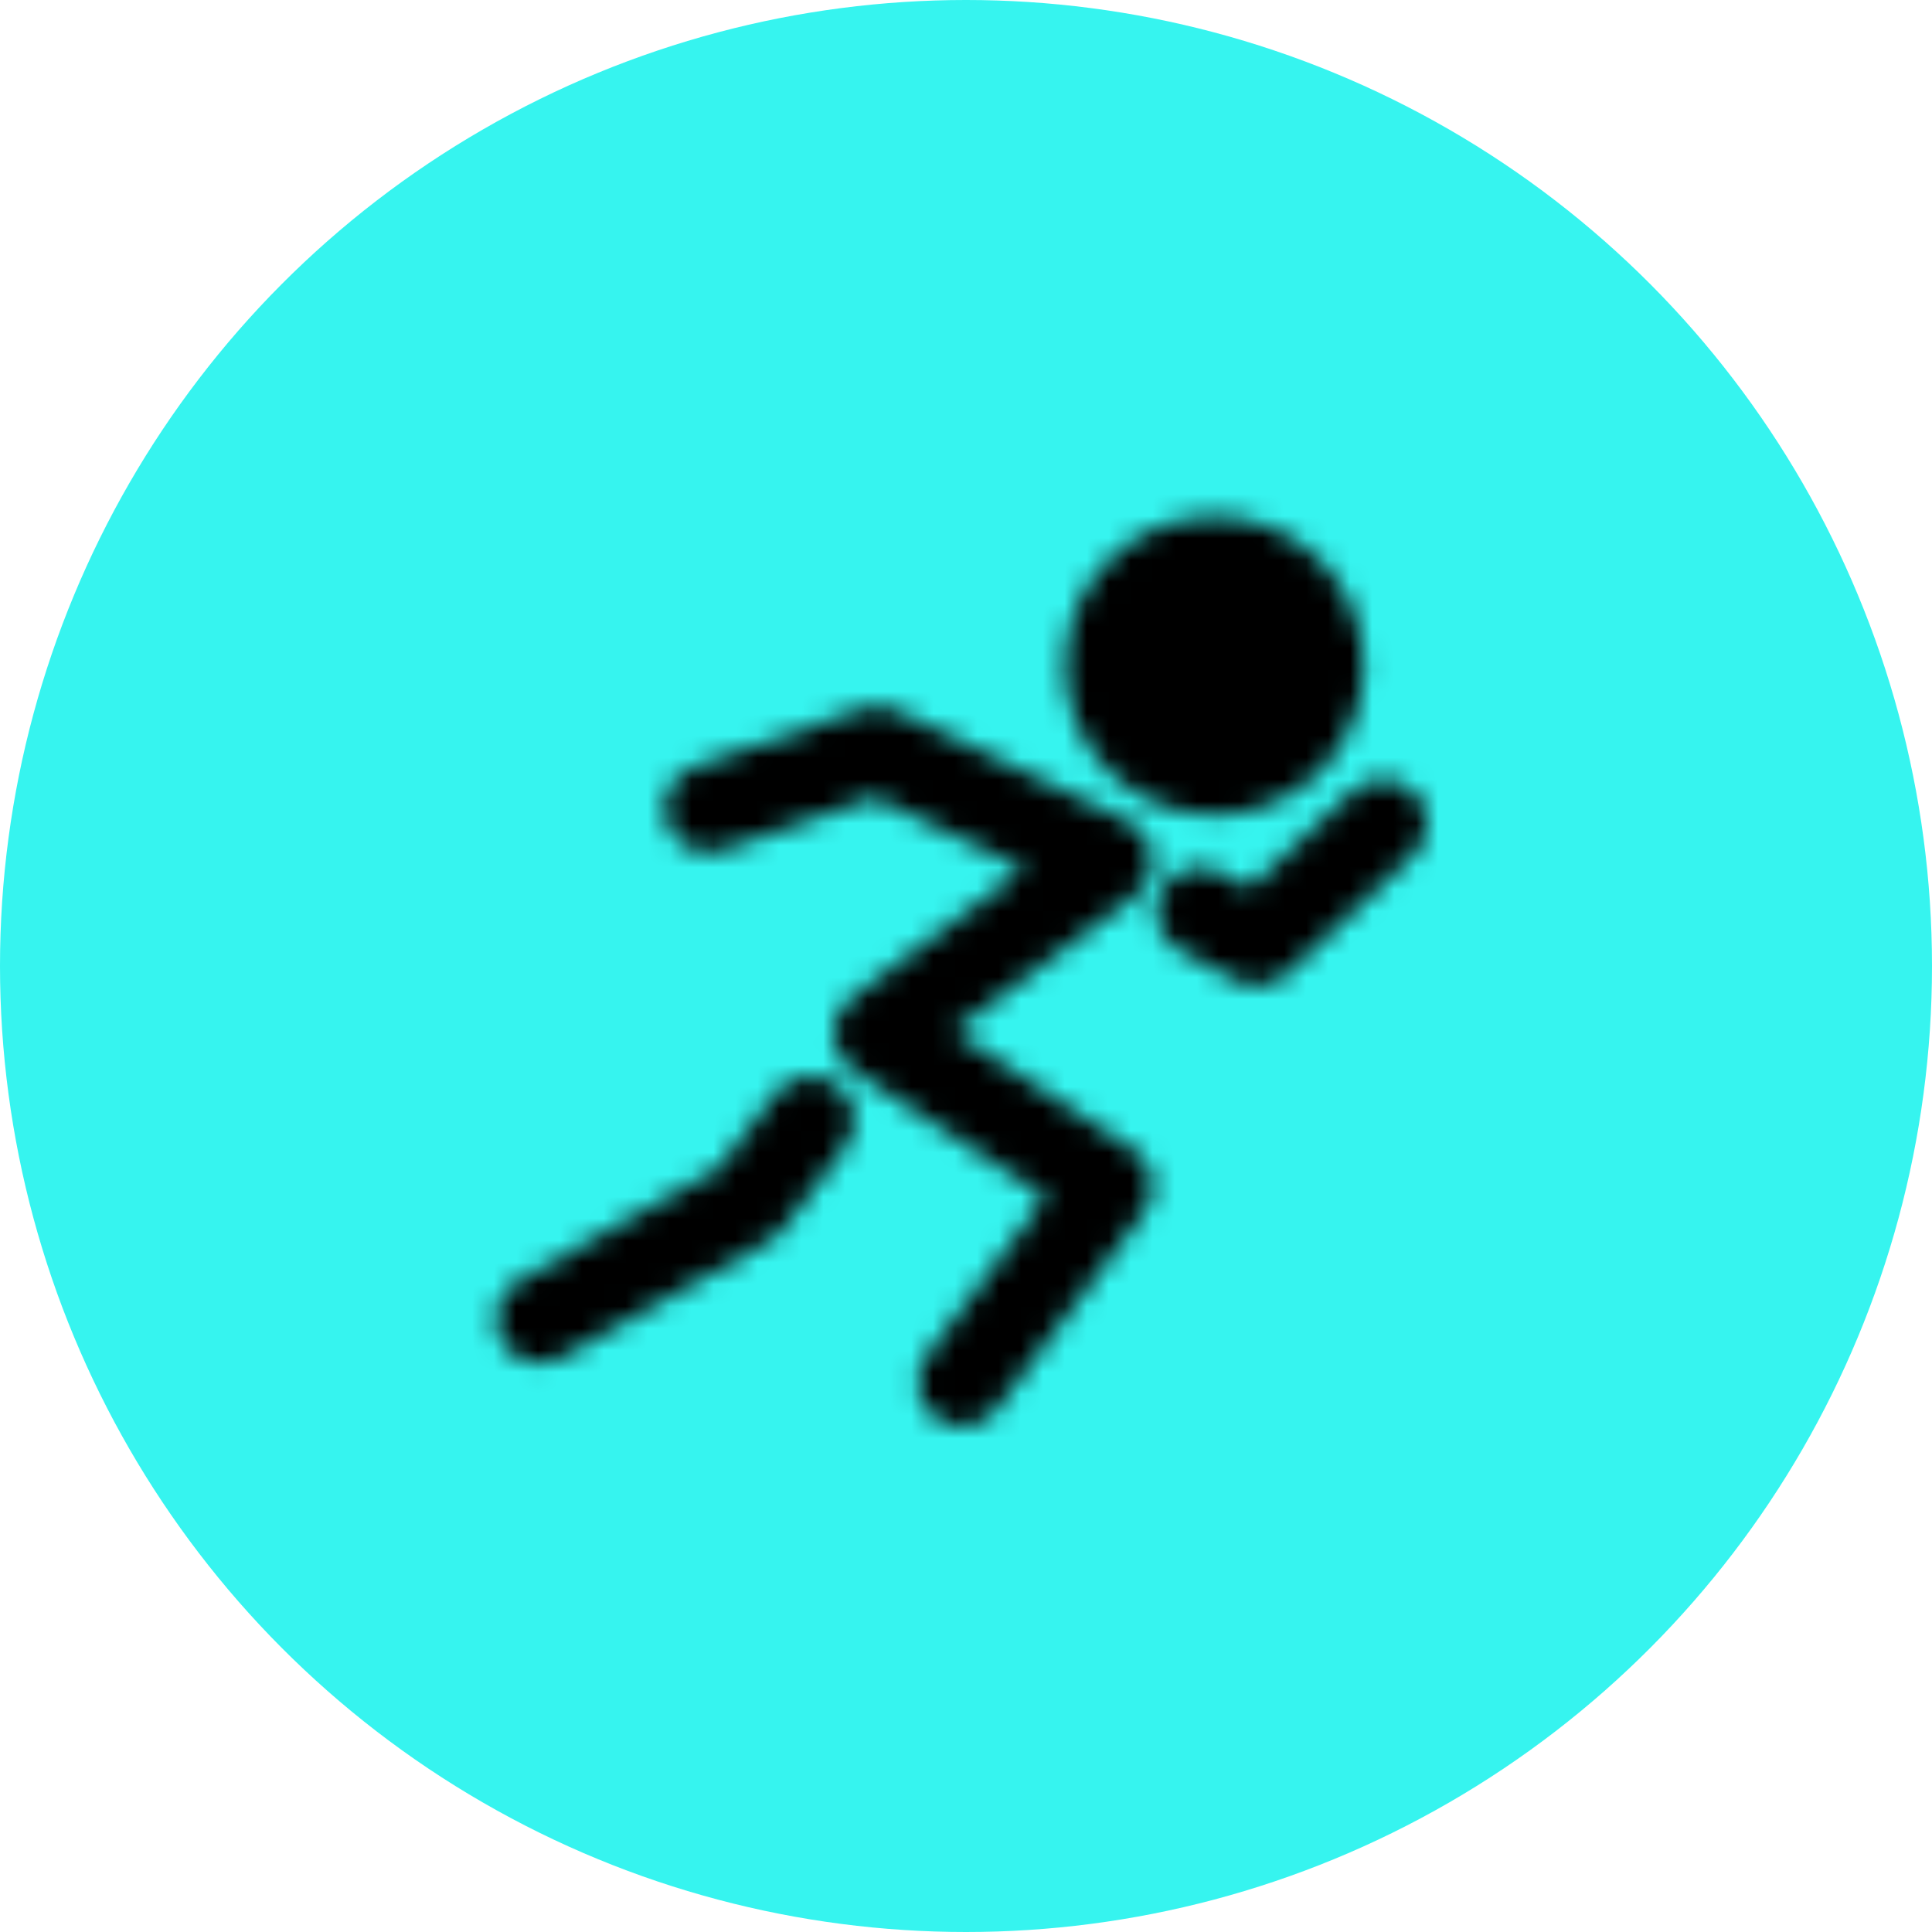 <?xml version="1.0" encoding="UTF-8"?> <svg xmlns="http://www.w3.org/2000/svg" width="88" height="88" viewBox="0 0 88 88" fill="none"><circle cx="44" cy="44" r="44" fill="#36F4EF"></circle><mask id="mask0_207_60" style="mask-type:luminance" maskUnits="userSpaceOnUse" x="22" y="23" width="43" height="42"><path d="M55.316 35.128C56.59 35.128 57.812 34.622 58.712 33.721C59.612 32.821 60.118 31.599 60.118 30.326C60.118 29.052 59.612 27.831 58.712 26.93C57.812 26.03 56.59 25.524 55.316 25.524C54.043 25.524 52.822 26.03 51.921 26.93C51.021 27.831 50.515 29.052 50.515 30.326C50.515 31.599 51.021 32.821 51.921 33.721C52.822 34.622 54.043 35.128 55.316 35.128Z" fill="black"></path><path fill-rule="evenodd" clip-rule="evenodd" d="M50.507 25.516C51.782 24.241 53.513 23.524 55.316 23.524C57.12 23.524 58.851 24.241 60.126 25.516C61.402 26.792 62.118 28.522 62.118 30.326C62.118 32.13 61.402 33.86 60.126 35.136C58.851 36.411 57.12 37.128 55.316 37.128C53.513 37.128 51.782 36.411 50.507 35.136C49.231 33.86 48.515 32.13 48.515 30.326C48.515 28.522 49.231 26.792 50.507 25.516ZM55.316 27.524C54.573 27.524 53.861 27.819 53.335 28.345C52.81 28.87 52.515 29.583 52.515 30.326C52.515 31.069 52.81 31.782 53.335 32.307C53.861 32.833 54.573 33.128 55.316 33.128C56.06 33.128 56.772 32.833 57.298 32.307C57.823 31.782 58.118 31.069 58.118 30.326C58.118 29.583 57.823 28.87 57.298 28.345C56.772 27.819 56.06 27.524 55.316 27.524Z" fill="white"></path><path fill-rule="evenodd" clip-rule="evenodd" d="M39.299 32.275C39.796 32.103 40.34 32.134 40.815 32.36L51.376 37.401C52.009 37.703 52.437 38.314 52.505 39.011C52.573 39.709 52.272 40.391 51.71 40.81L43.436 46.977L51.614 52.361C52.075 52.665 52.39 53.145 52.485 53.689C52.58 54.233 52.445 54.791 52.114 55.232L45.399 64.177C44.736 65.061 43.482 65.239 42.599 64.576C41.716 63.913 41.537 62.659 42.2 61.776L47.638 54.532L38.854 48.749C38.309 48.39 37.973 47.789 37.954 47.137C37.935 46.485 38.235 45.865 38.758 45.475L46.662 39.584L39.833 36.324L32.922 38.717C31.878 39.079 30.739 38.526 30.378 37.482C30.016 36.438 30.569 35.299 31.613 34.938L39.299 32.275ZM64.457 36.126C65.213 36.931 65.174 38.197 64.369 38.953L58.609 44.366C57.98 44.957 57.042 45.078 56.283 44.665L53.708 43.264C52.737 42.736 52.379 41.522 52.907 40.552C53.434 39.581 54.649 39.223 55.619 39.751L56.924 40.46L61.63 36.038C62.435 35.282 63.701 35.321 64.457 36.126ZM38.134 49.424C39.013 50.092 39.185 51.347 38.517 52.226L35.665 55.983C35.499 56.202 35.29 56.384 35.051 56.518L25.567 61.839C24.604 62.379 23.384 62.036 22.844 61.073C22.304 60.11 22.646 58.891 23.61 58.35L32.731 53.233L35.331 49.808C35.999 48.928 37.254 48.756 38.134 49.424Z" fill="white"></path></mask><g mask="url(#mask0_207_60)"><path d="M20.743 20.722H66.841V66.82H20.743V20.722Z" fill="black"></path></g></svg> 